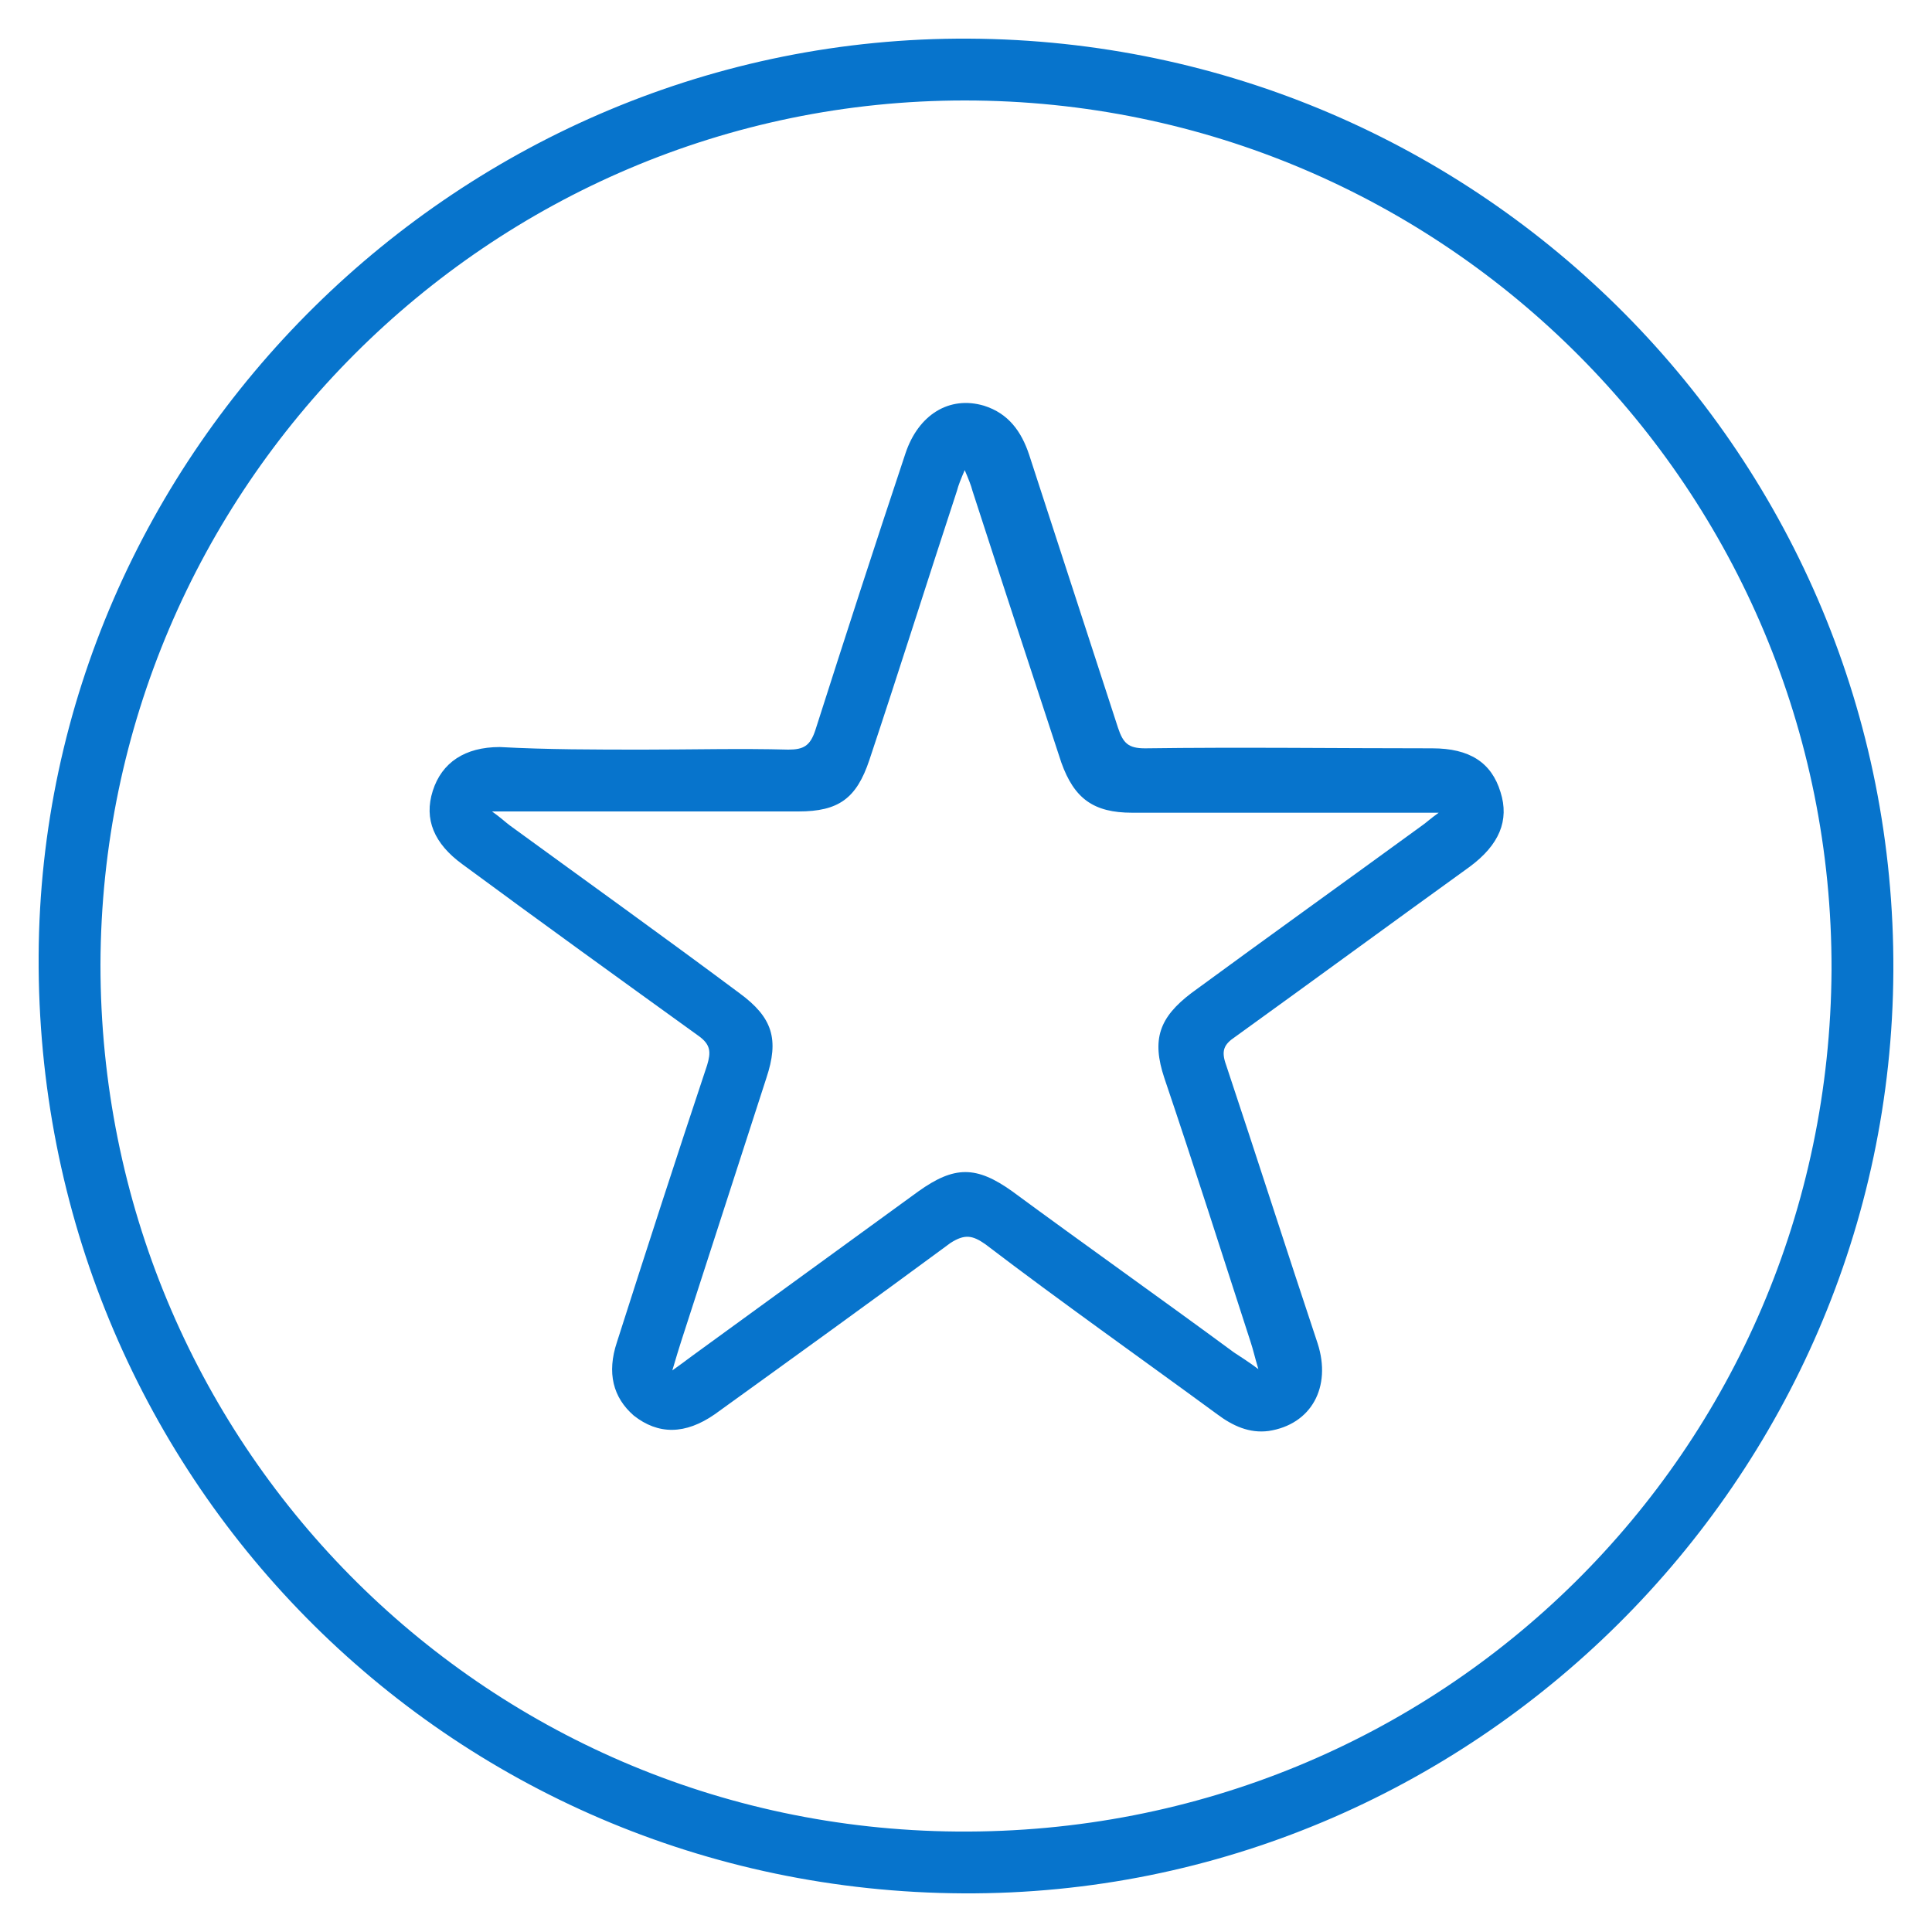<?xml version="1.0" encoding="utf-8"?>
<!-- Generator: Adobe Illustrator 23.0.0, SVG Export Plug-In . SVG Version: 6.00 Build 0)  -->
<svg version="1.1" id="Layer_1" xmlns="http://www.w3.org/2000/svg" xmlns:xlink="http://www.w3.org/1999/xlink" x="0px" y="0px"
	 viewBox="0 0 150 150" style="enable-background:new 0 0 150 150;" xml:space="preserve">
<style type="text/css">
	.st0{fill:#0774CC;}
</style>
<g>
	<path class="st0" d="M74.8,147c-40.1-0.2-72-32.6-71.8-72.8C3.2,35,35.8,2.8,75.2,3c39.9,0.2,72,32.6,71.8,72.4
		C146.8,114.9,114.3,147.2,74.8,147z M7.8,74.9c0,37,29.5,67,66.5,67.3c37.6,0.3,67.7-29.6,67.9-66.9c0.1-37.2-30-67.5-67.3-67.5
		C38,7.8,7.9,37.9,7.8,74.9z"/>
	<path class="st0" d="M50,58.2c3.7,0,7.5-0.1,11.2,0c1.2,0,1.7-0.3,2.1-1.5c2.3-7.2,4.6-14.3,7-21.5c1-3,3.4-4.5,6.1-3.7
		c1.9,0.6,2.9,2,3.5,3.8c2.3,7.1,4.6,14.1,6.9,21.2c0.4,1.2,0.8,1.6,2.1,1.6c7.4-0.1,14.9,0,22.3,0c2.9,0,4.6,1.1,5.3,3.4
		c0.7,2.2-0.1,4.1-2.4,5.8c-6.1,4.4-12.1,8.8-18.2,13.2c-0.9,0.6-1.1,1.1-0.7,2.2c2.4,7.2,4.7,14.4,7.1,21.6
		c1.1,3.4-0.5,6.3-3.8,6.8c-1.5,0.2-2.8-0.4-4-1.3c-6-4.4-12.1-8.7-18-13.2c-1-0.7-1.6-0.8-2.7-0.1c-6.1,4.5-12.2,8.9-18.3,13.3
		c-2.3,1.6-4.4,1.6-6.3,0.1c-1.6-1.4-2.1-3.3-1.3-5.7c2.3-7.2,4.6-14.3,7-21.5c0.3-1,0.3-1.6-0.7-2.3c-6.1-4.4-12.2-8.8-18.3-13.3
		c-2.2-1.6-3-3.5-2.3-5.7c0.7-2.2,2.5-3.4,5.2-3.4C42.5,58.2,46.2,58.2,50,58.2z M97.7,106.3c-0.3-1-0.4-1.5-0.6-2.1
		c-2.2-6.8-4.4-13.7-6.7-20.5c-1-3-0.4-4.7,2.1-6.6c6-4.4,12-8.7,17.9-13c0.3-0.2,0.6-0.5,1.3-1c-0.9,0-1.3,0-1.8,0
		c-7.3,0-14.7,0-22,0c-3,0-4.5-1.1-5.5-3.9c-2.3-7-4.6-14-6.9-21.1c-0.1-0.4-0.3-0.9-0.6-1.6c-0.3,0.7-0.5,1.2-0.6,1.6
		c-2.3,7-4.5,14-6.8,20.9c-1,3-2.4,4-5.5,4c-7.3,0-14.7,0-22,0c-0.5,0-1,0-1.8,0c0.7,0.5,1,0.8,1.4,1.1c5.9,4.3,11.9,8.6,17.8,13
		c2.6,1.9,3.1,3.6,2.1,6.6c-2.2,6.8-4.4,13.6-6.6,20.4c-0.2,0.6-0.4,1.3-0.7,2.3c0.7-0.5,1.1-0.8,1.5-1.1
		c5.9-4.3,11.7-8.5,17.6-12.8c2.8-2,4.5-2,7.3,0c5.7,4.2,11.5,8.3,17.2,12.5C96.4,105.4,96.9,105.7,97.7,106.3z"/>
</g>
</svg>
